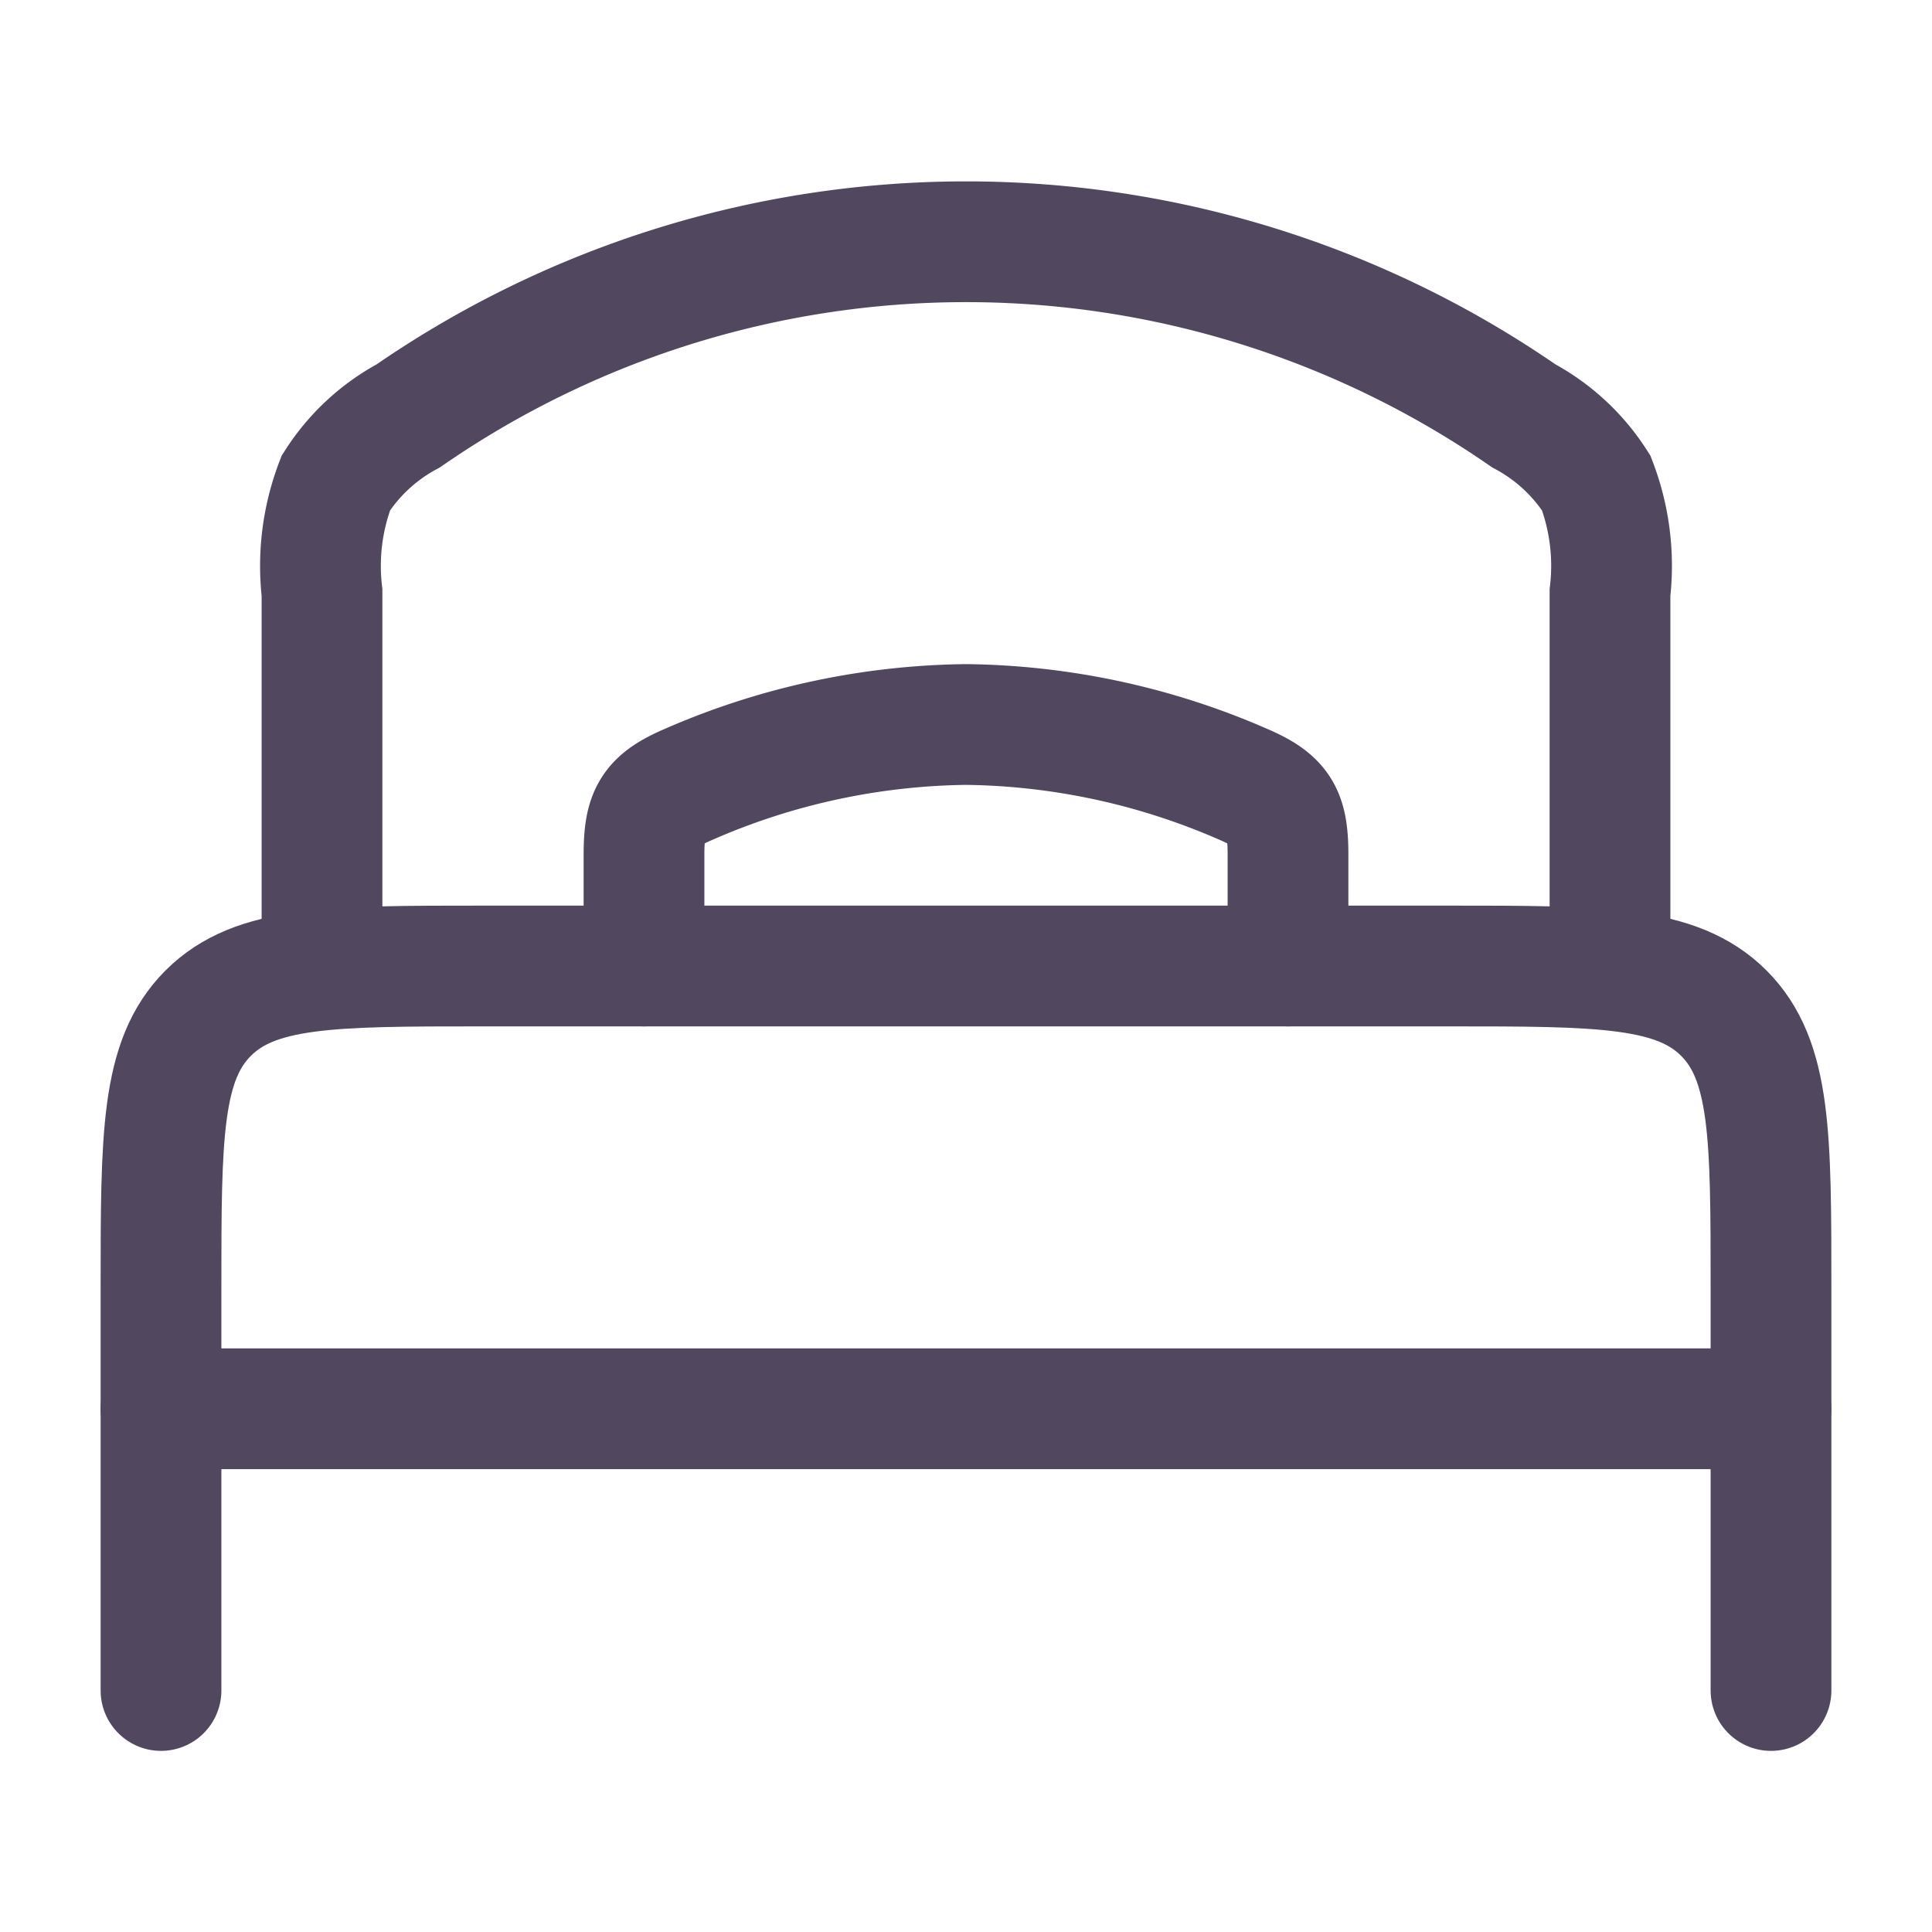 <svg xmlns="http://www.w3.org/2000/svg" viewBox="0 0 24 24"><g fill="none" data-name="bed icon"><path d="M0 0h24v24H0z" data-name="Rectangle 795"/><g stroke="#514860" stroke-linecap="round" stroke-width="1.5"><path stroke-linejoin="round" d="M22 17.5H2" data-name="Path 3909"/><path stroke-linejoin="round" d="M22 21v-5c0-1.886.0-2.828-.586-3.414S19.886 12 18 12H6c-1.886.0-2.828.0-3.414.586S2 14.114 2 16v5" data-name="Path 3910"/><path d="M16 12v-1.382c0-.507-.092-.677-.56-.877A8.838 8.838.0 0012 9a8.838 8.838.0 00-3.44.741c-.469.2-.56.37-.56.877V12" data-name="Path 3911"/><path d="M20 12V7.361A2.874 2.874.0 0019.829 6a2.424 2.424.0 00-.9-.834 12.179 12.179.0 00-13.857.0 2.424 2.424.0 00-.9.834A2.874 2.874.0 004 7.361V12" data-name="Path 3912"/></g></g></svg>